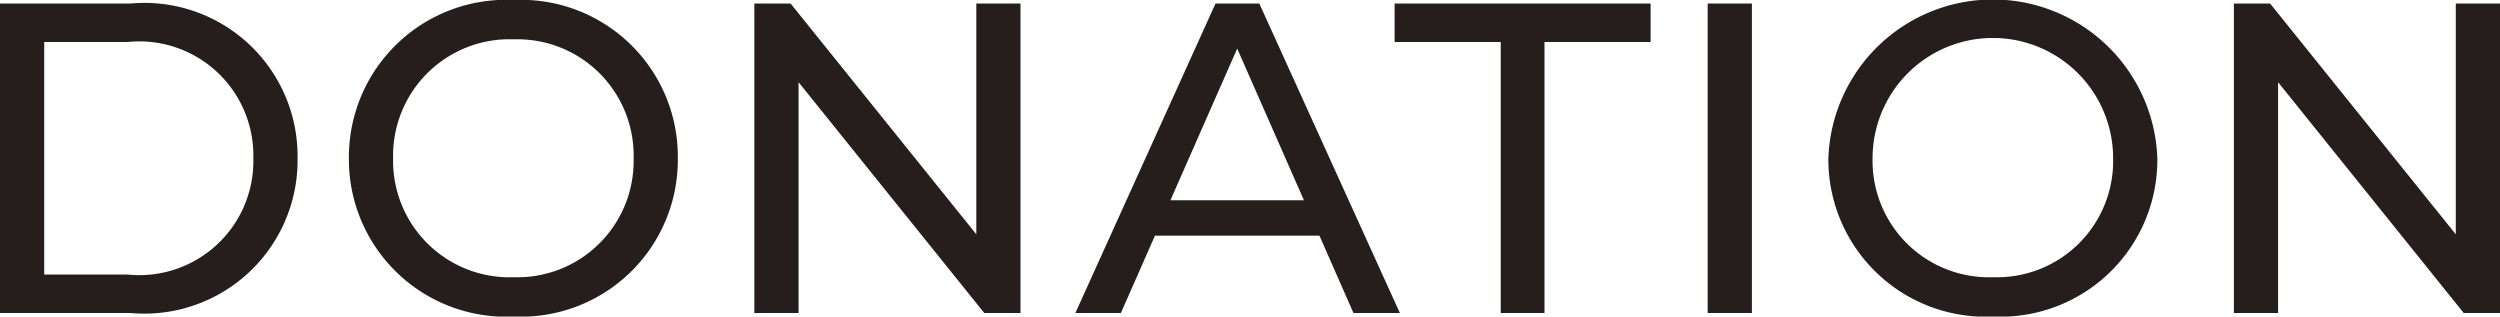 <svg xmlns="http://www.w3.org/2000/svg" viewBox="0 0 48.058 6.085">
  <defs>
    <style>
      .cls-1 {
        fill: #251e1c;
      }
    </style>
  </defs>
  <g id="레이어_2" data-name="레이어 2">
    <g id="레이어_1-2" data-name="레이어 1">
      <path class="cls-1" d="M47.208.068V4.504L43.639.068h-.697V6.017h.85V1.58L47.361,6.017h.697V.068Zm-8.89,5.261a2.238,2.238,0,0,1-2.321-2.287,2.312,2.312,0,0,1,4.624,0,2.234,2.234,0,0,1-2.303,2.287m0,.756a3.015,3.015,0,0,0,3.153-3.043,3.164,3.164,0,0,0-6.324,0,3.024,3.024,0,0,0,3.171,3.043M32.827,6.017h.85V.068h-.85Zm-3.978,0h.841V.807h2.04V.068H26.809V.807h2.04ZM22.499,3.85,23.783.934,25.066,3.85Zm3.519,2.167h.892L24.208.068h-.842L20.672,6.017h.875l.655-1.487h3.162ZM18.768.068V4.504L15.198.068h-.697V6.017h.85V1.58L18.921,6.017h.696V.068ZM9.877,5.329a2.238,2.238,0,0,1-2.32-2.287A2.237,2.237,0,0,1,9.877.756,2.234,2.234,0,0,1,12.18,3.042,2.234,2.234,0,0,1,9.877,5.329m0,.756A3.015,3.015,0,0,0,13.03,3.042,3.014,3.014,0,0,0,9.877,0a3.023,3.023,0,0,0-3.17,3.042,3.023,3.023,0,0,0,3.17,3.043M.85,5.278V.807H2.456A2.193,2.193,0,0,1,4.87,3.042,2.193,2.193,0,0,1,2.456,5.278ZM0,6.017H2.507A2.946,2.946,0,0,0,5.72,3.042,2.945,2.945,0,0,0,2.507.068H0Z"/>
    </g>
  </g>
</svg>
